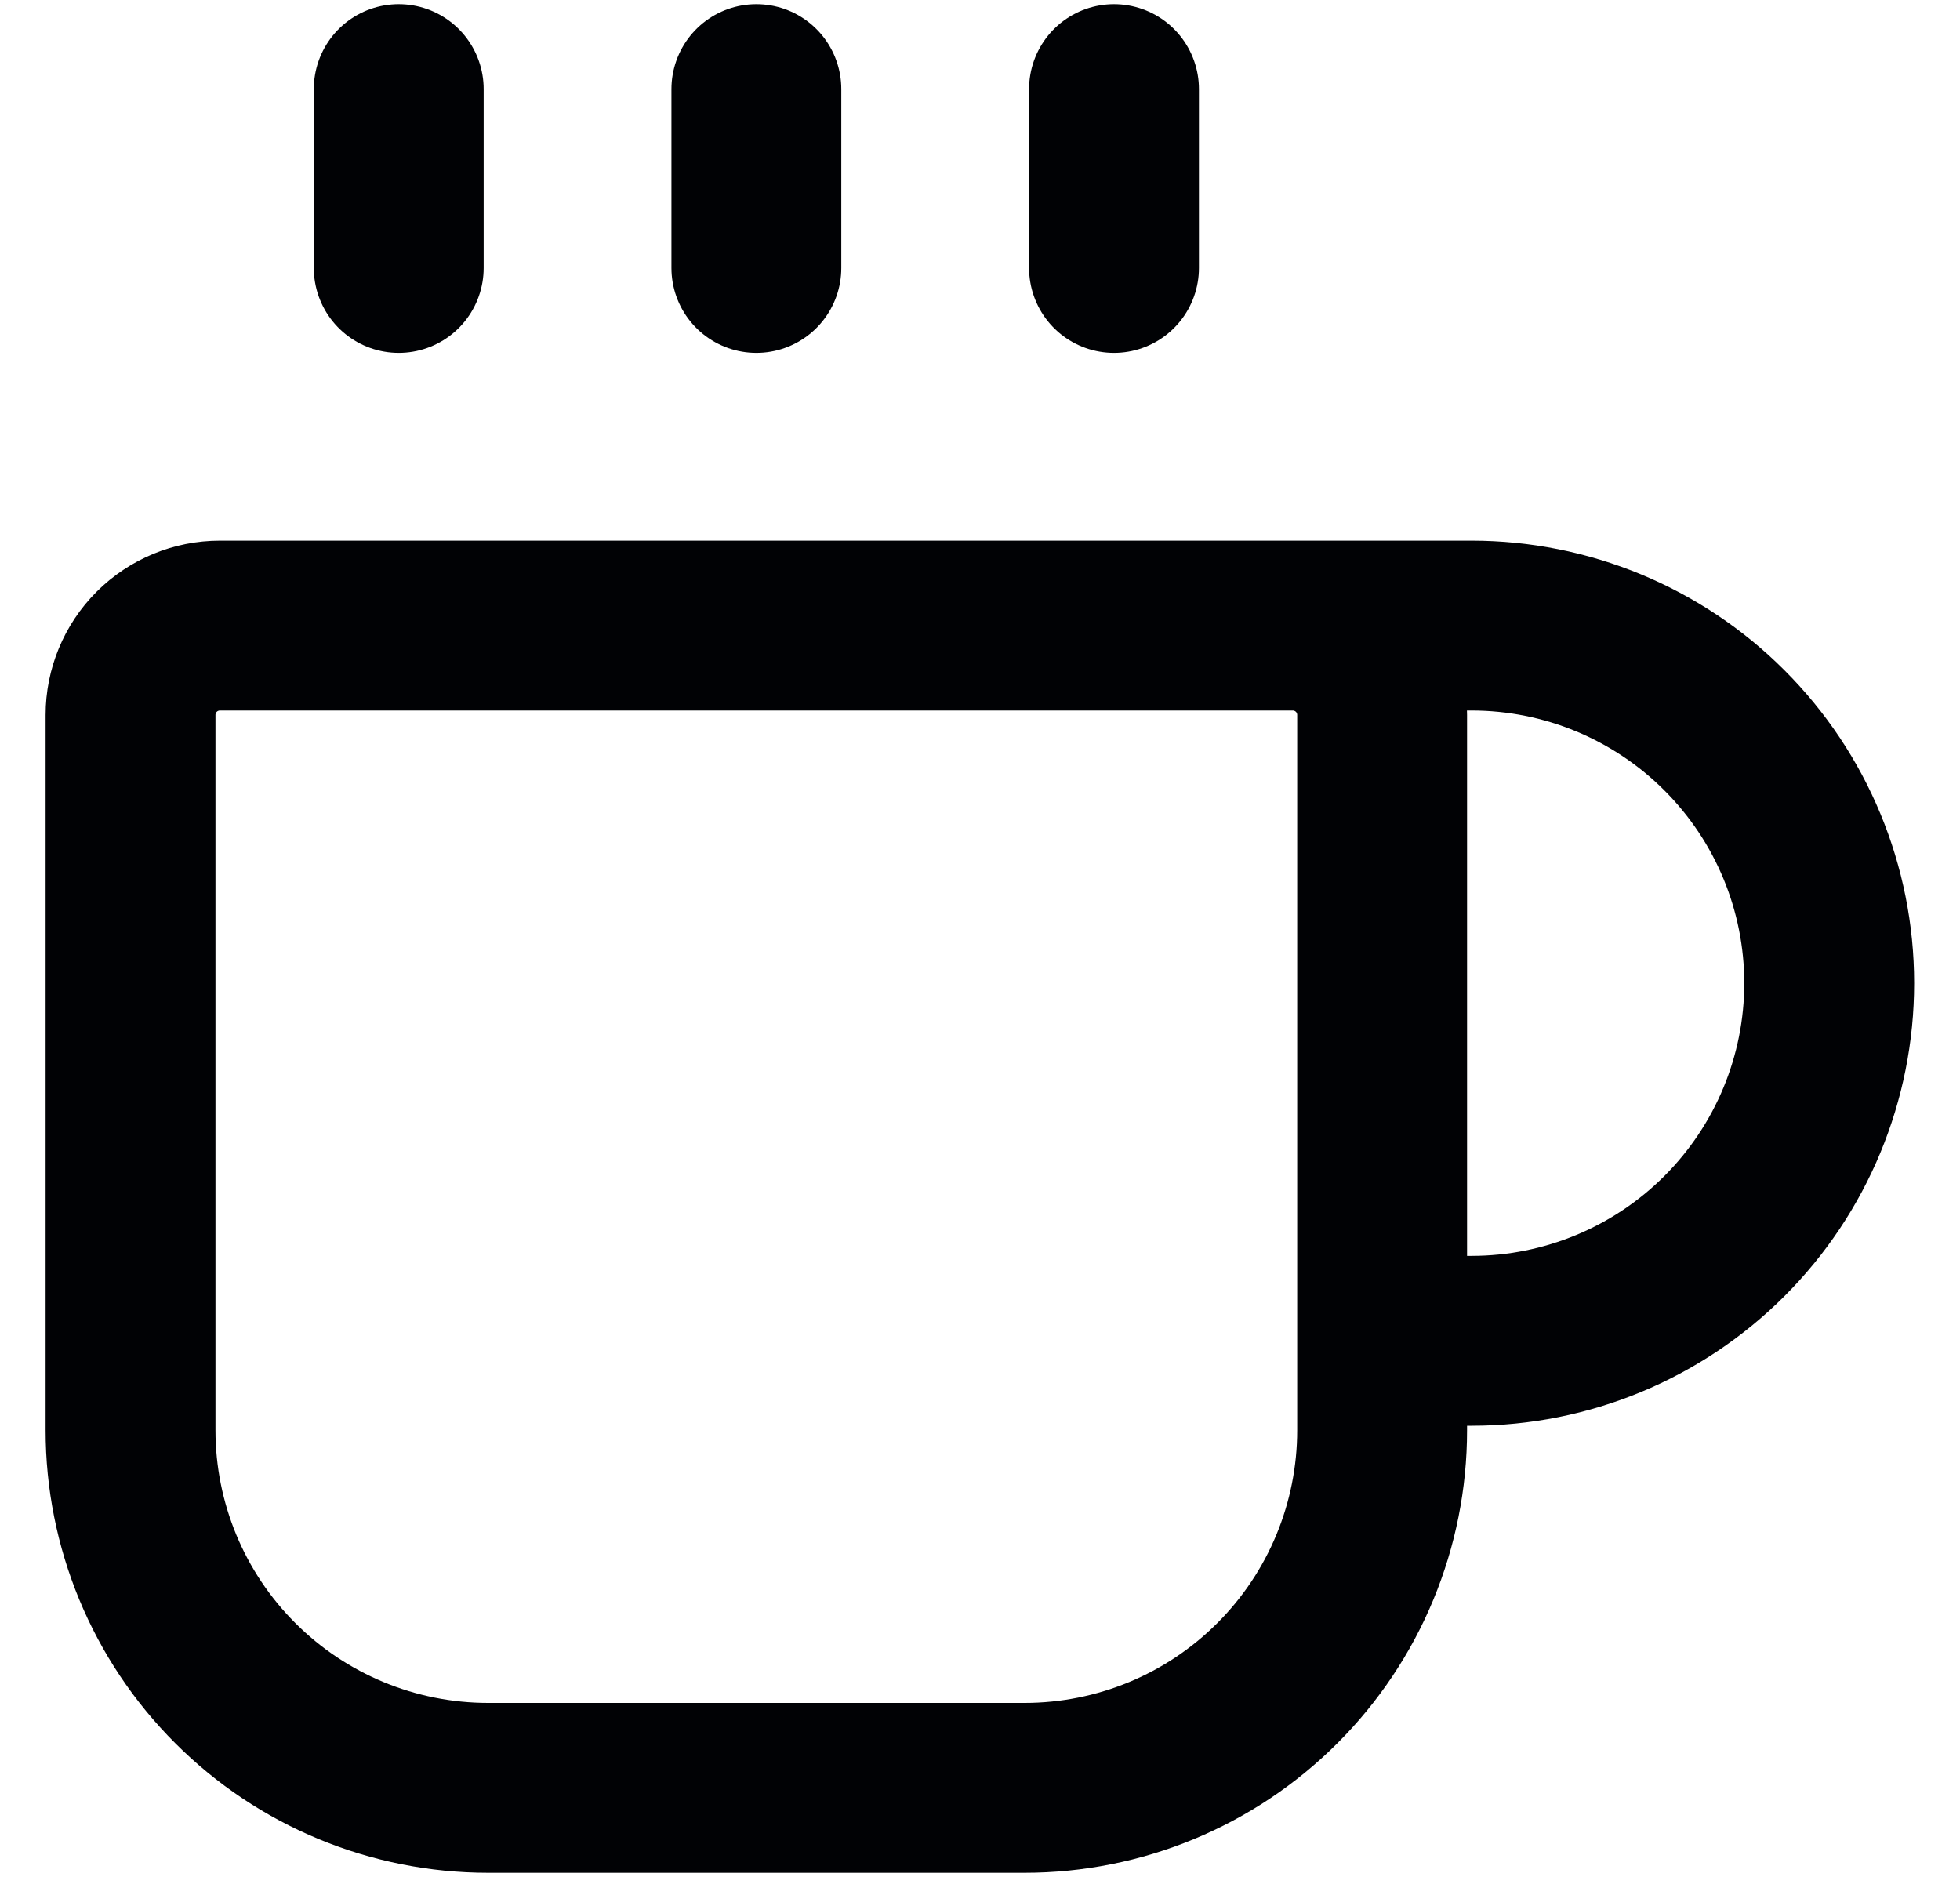 <svg width="30" height="29" viewBox="0 0 30 29" fill="none" xmlns="http://www.w3.org/2000/svg">
<path d="M11.577 1.364V4.101" stroke="#010205" stroke-width="2.6" stroke-linecap="round" stroke-linejoin="round"/>
<path d="M17.051 1.364V4.101" stroke="#010205" stroke-width="2.6" stroke-linecap="round" stroke-linejoin="round"/>
<path d="M19.787 9.575C20.15 9.575 20.498 9.719 20.755 9.976C21.011 10.232 21.155 10.58 21.155 10.943V21.89C21.155 23.342 20.579 24.735 19.552 25.761C18.526 26.788 17.134 27.364 15.682 27.364H7.471C6.02 27.364 4.627 26.788 3.601 25.761C2.574 24.735 1.998 23.342 1.998 21.89V10.943C1.998 10.58 2.142 10.232 2.398 9.976C2.655 9.719 3.003 9.575 3.366 9.575H22.524C23.976 9.575 25.368 10.151 26.394 11.178C27.421 12.204 27.998 13.597 27.998 15.048C27.998 16.5 27.421 17.892 26.394 18.919C25.368 19.945 23.976 20.522 22.524 20.522H21.155" stroke="#010205" stroke-width="2.6" stroke-linecap="round" stroke-linejoin="round"/>
<path d="M6.103 1.364V4.101" stroke="#010205" stroke-width="2.6" stroke-linecap="round" stroke-linejoin="round"/>
</svg>
